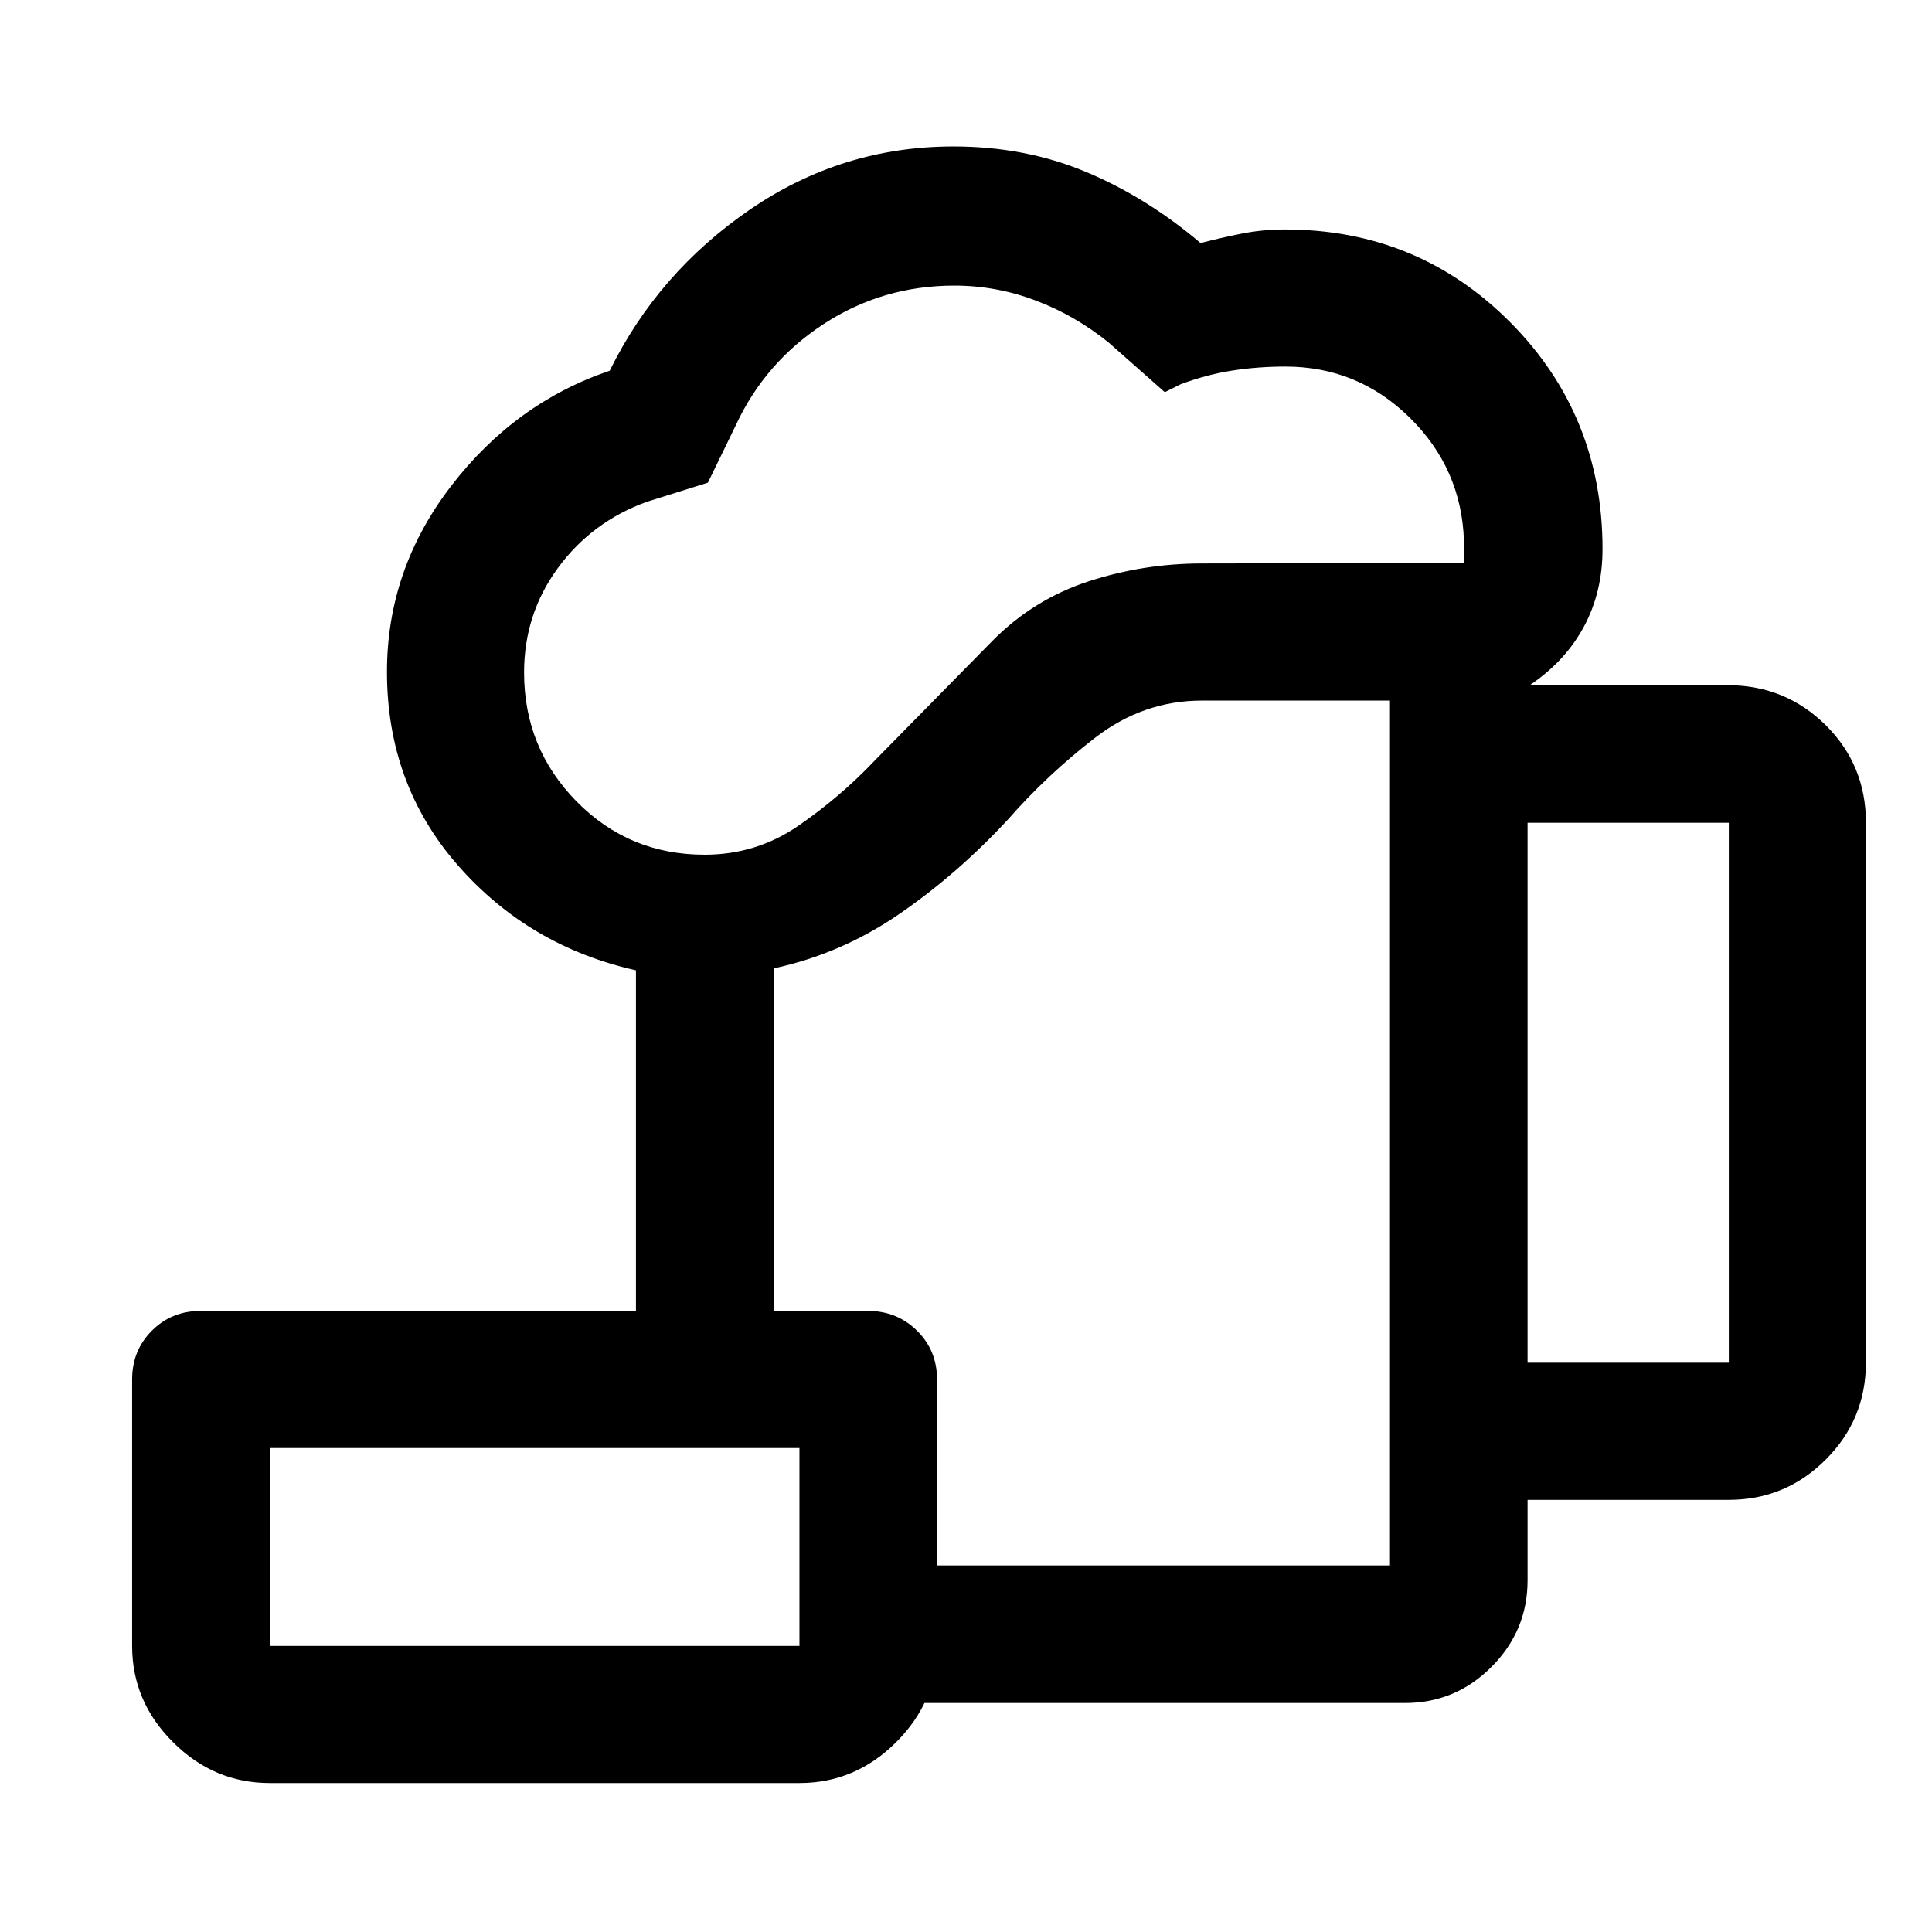 <svg xmlns="http://www.w3.org/2000/svg" width="48" height="48" viewBox="0 -960 960 960"><path d="M397.24-113.78v-68.37h293.43v-429.74h-93.41q-29.15 0-53 18.38t-43.37 40.66q-25.07 27.09-53.91 46.93-28.85 19.83-62.37 27.07v170.24H316v-169.24q-53.24-11.95-88.48-52.17t-35.24-96.15q0-50.83 31.83-92.26 31.82-41.43 78.85-57.35 23.95-48.72 69.68-80.08 45.73-31.36 101.14-31.36 35.59 0 65.77 12.62 30.19 12.62 57.01 35.38 9.74-2.56 20.25-4.66t21.64-2.1q66.16 0 112 46.15 45.83 46.14 45.83 112.63 0 21.29-9.18 38.44-9.18 17.14-26.62 28.98l98.56.24q28.44.24 48.29 20.01 19.84 19.77 19.84 48.36v268.06q0 28.45-20.01 48.41-20.02 19.96-48.12 19.96h-100v40q0 24.99-17.9 42.97-17.91 17.99-43.05 17.99H397.24ZM350.13-535.3q25.6 0 46.44-14.29 20.83-14.29 38.34-32.76l58.24-59.24q20.49-20.69 47.81-29.56 27.32-8.87 56.3-8.87l130.17-.24v-11q-1.19-35.91-26.98-61.25-25.79-25.34-61.75-25.34-13.72 0-26.48 2t-25.52 6.76l-7.92 3.96-27.91-24.67q-16.76-13.53-36.34-20.91-19.57-7.38-40.31-7.38-35.61 0-64.83 19.02-29.22 19.03-43.74 50.31l-13.89 28.59-30.5 9.56q-27.28 9.94-44.06 32.87-16.79 22.92-16.79 51.9 0 37.54 26.04 64.04 26.04 26.5 63.68 26.5Zm408.91 252.43h100v-268.3h-100v268.3ZM134.02-142.15h263.22v-98.33H134.02v98.33Zm0 68.13q-27.7 0-48.03-20.27-20.34-20.26-20.34-47.86v-132.39q0-14.43 9.82-24.25t24.25-9.82H431.3q14.4 0 24.35 9.82 9.96 9.82 9.96 24.25v132.39q0 27.6-20.34 47.86-20.33 20.27-48.03 20.27H134.02Zm0-68.13h263.22-263.22Zm404-255.37Z"/></svg>